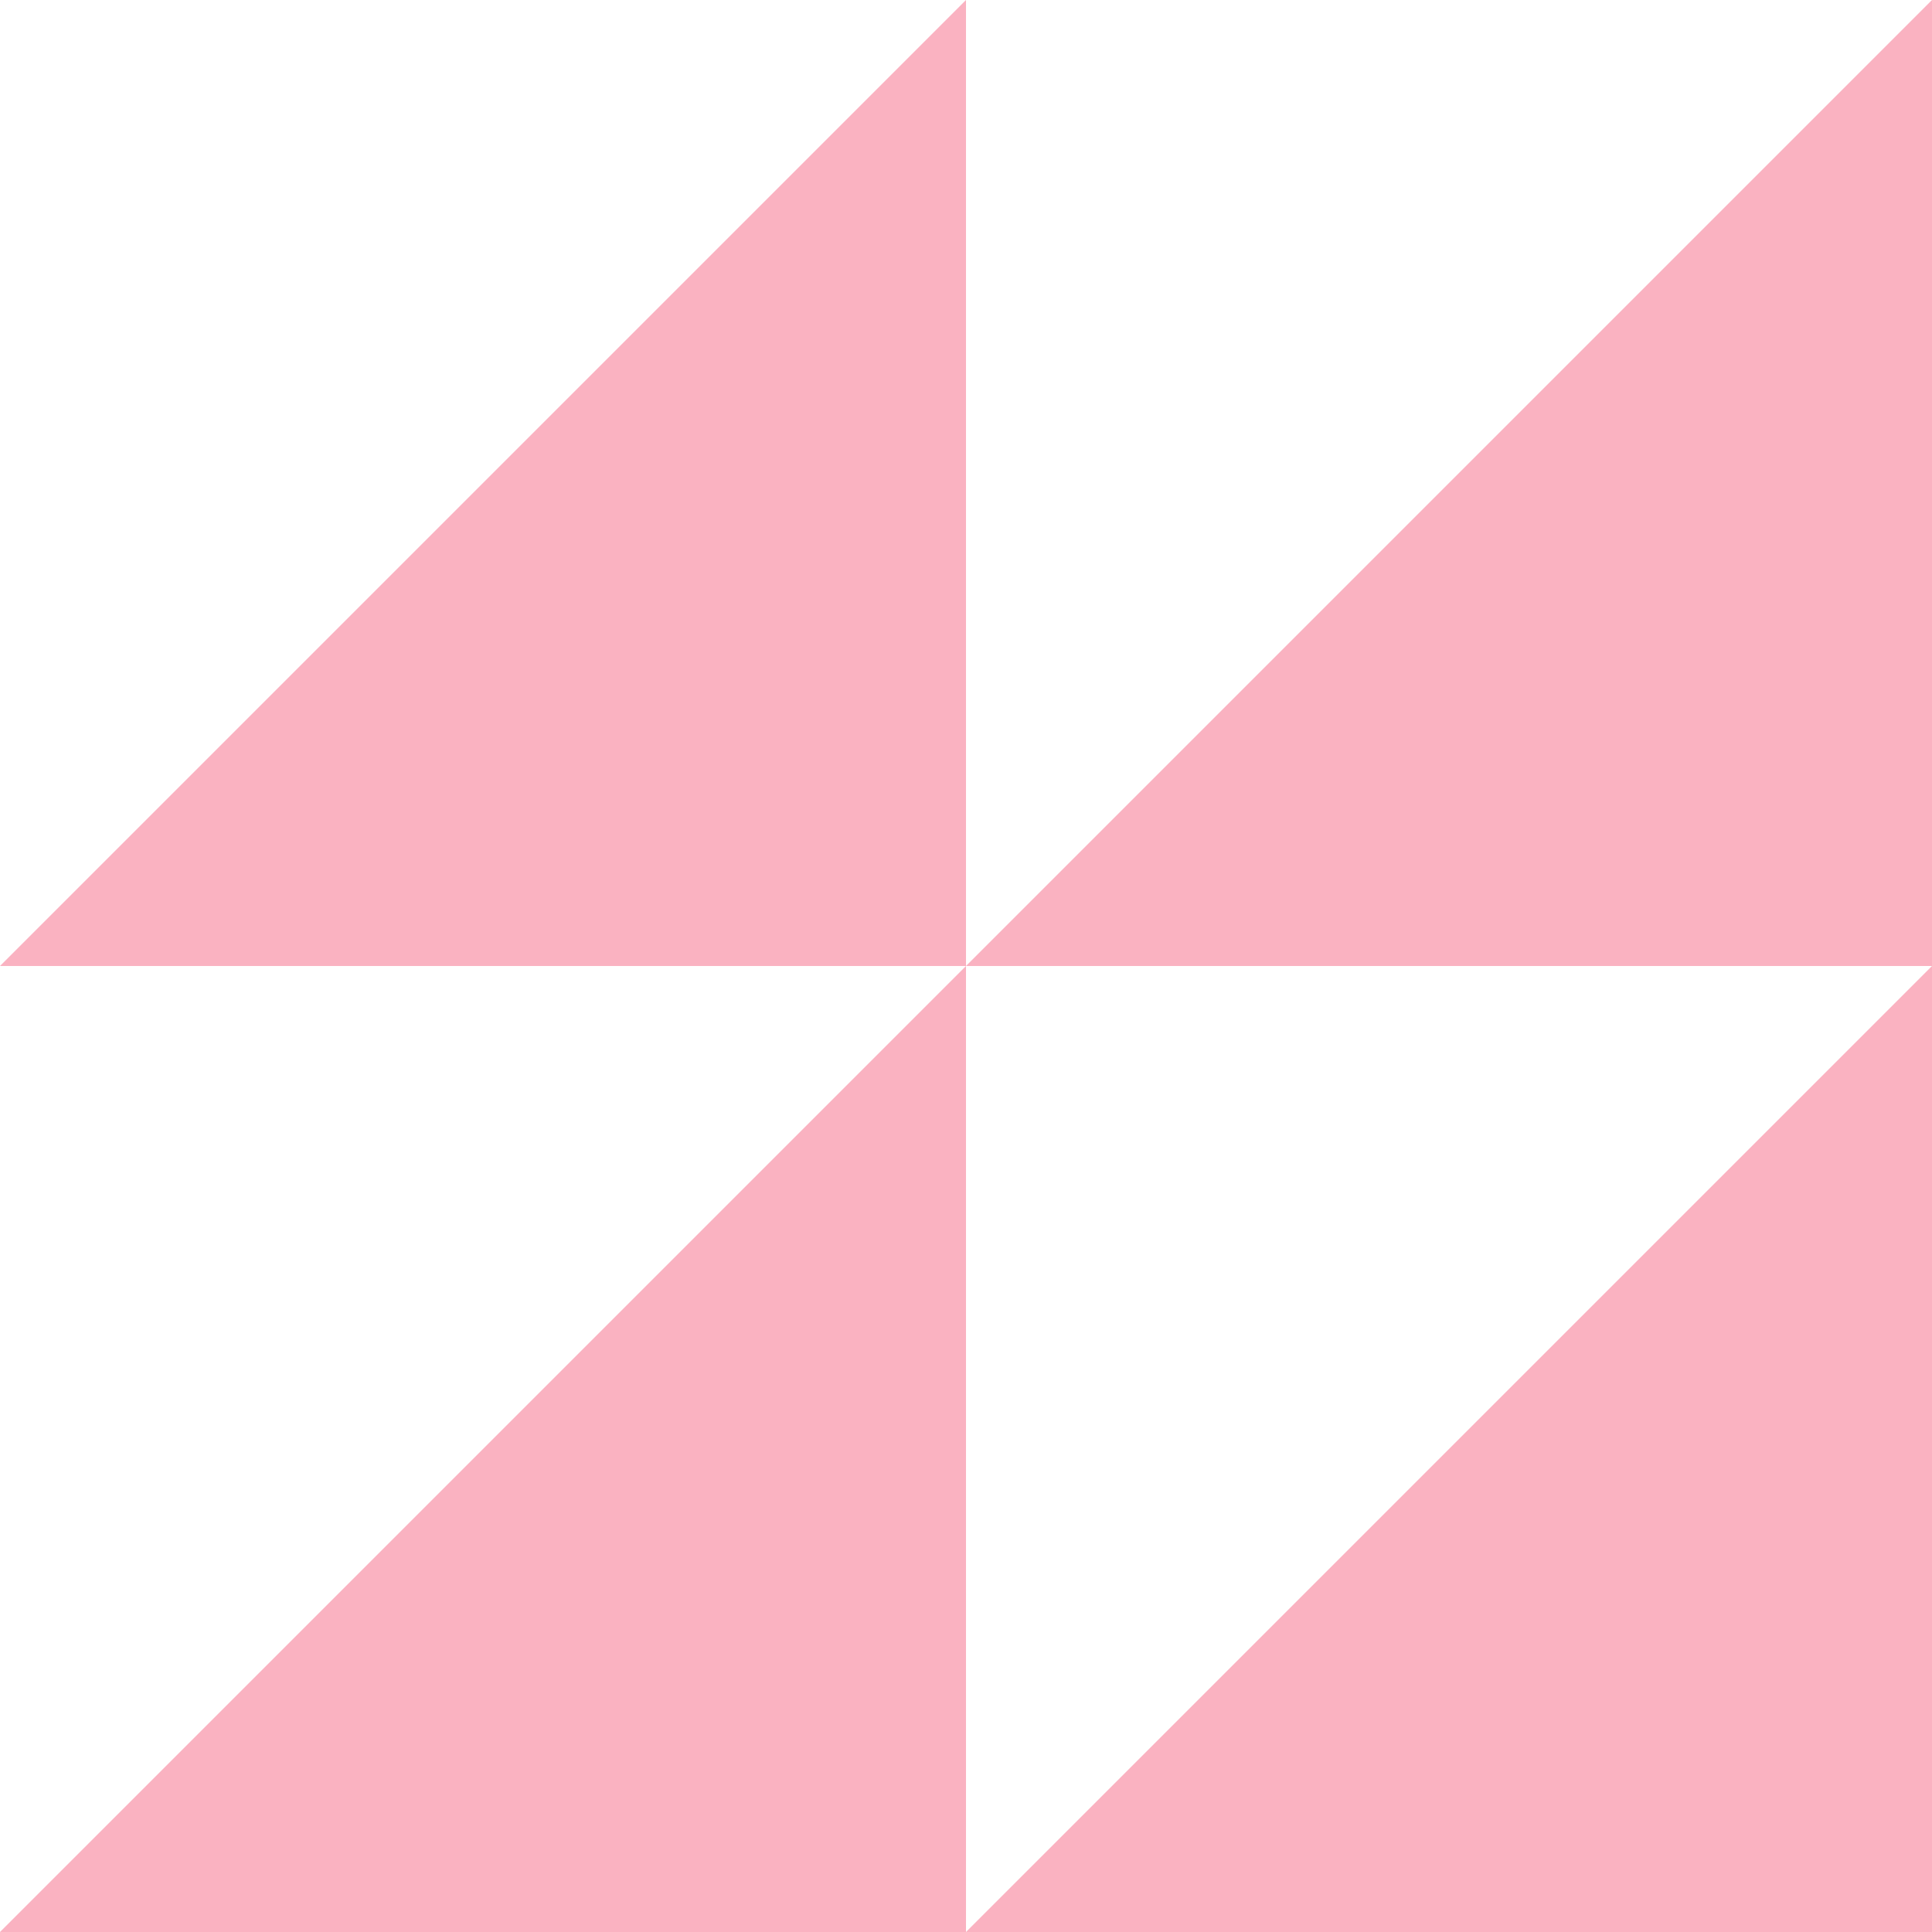 <svg width="18" height="18" viewBox="0 0 18 18" fill="none" xmlns="http://www.w3.org/2000/svg">
<path d="M18 0L9 9L18 9L18 0ZM18 9L9 18L18 18L18 9ZM9 18L9 9L-7.86805e-07 18L9 18ZM9 9L9 -3.93415e-07L-3.93402e-07 9L9 9Z" fill="#FAB2C1"/>
</svg>
